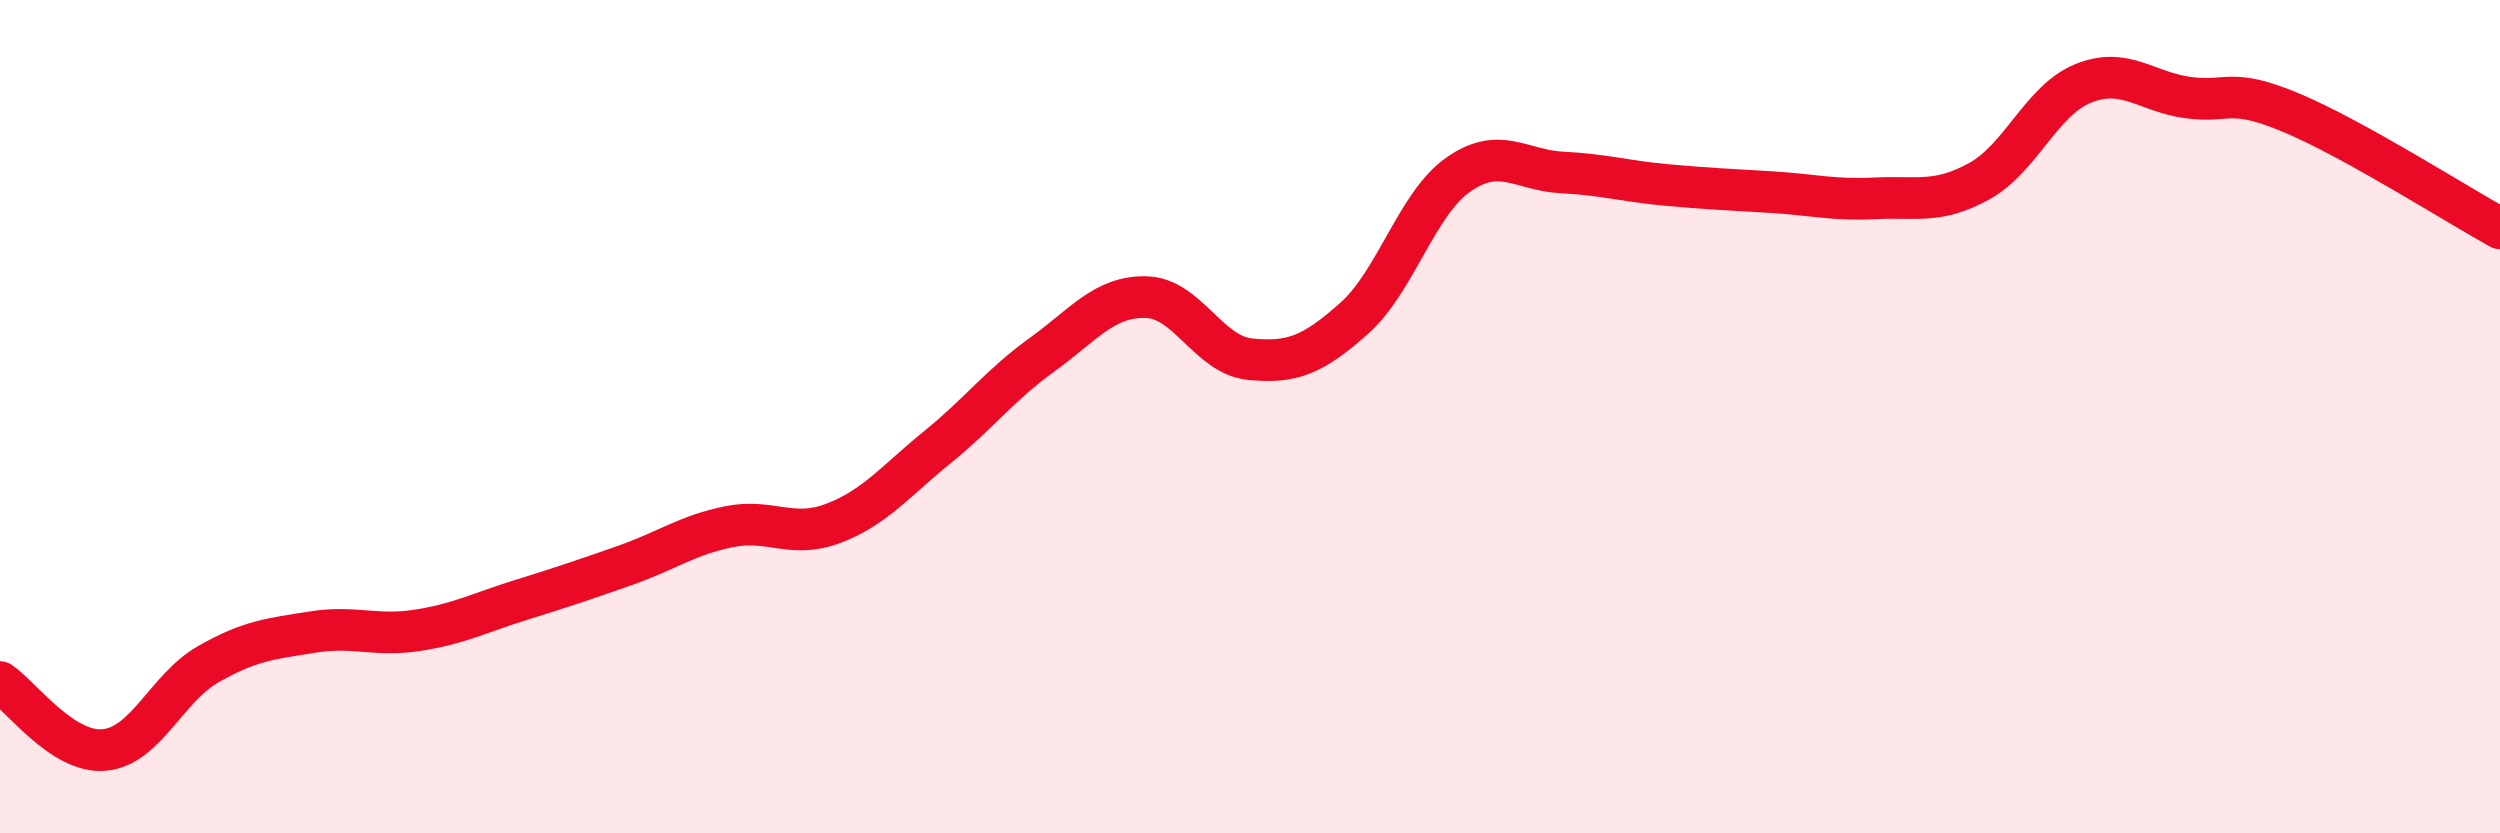 
    <svg width="60" height="20" viewBox="0 0 60 20" xmlns="http://www.w3.org/2000/svg">
      <path
        d="M 0,16.37 C 0.5,16.7 1.5,18.09 2.5,18 C 3.5,17.91 4,16.51 5,15.94 C 6,15.37 6.5,15.33 7.5,15.17 C 8.5,15.01 9,15.28 10,15.13 C 11,14.98 11.5,14.71 12.5,14.4 C 13.5,14.09 14,13.92 15,13.57 C 16,13.22 16.5,12.84 17.5,12.64 C 18.5,12.44 19,12.94 20,12.56 C 21,12.18 21.5,11.54 22.5,10.73 C 23.5,9.92 24,9.24 25,8.52 C 26,7.8 26.5,7.11 27.5,7.13 C 28.5,7.15 29,8.52 30,8.62 C 31,8.72 31.5,8.53 32.5,7.64 C 33.5,6.75 34,4.89 35,4.19 C 36,3.49 36.5,4.09 37.5,4.14 C 38.5,4.19 39,4.35 40,4.44 C 41,4.53 41.5,4.55 42.5,4.61 C 43.5,4.67 44,4.81 45,4.76 C 46,4.71 46.5,4.9 47.5,4.35 C 48.5,3.8 49,2.4 50,2 C 51,1.6 51.5,2.2 52.5,2.34 C 53.5,2.48 53.5,2.08 55,2.71 C 56.5,3.34 59,4.93 60,5.48L60 20L0 20Z"
        fill="#EB0A25"
        opacity="0.1"
        stroke-linecap="round"
        stroke-linejoin="round"
      />
      <path
        d="M 0,16.37 C 0.5,16.7 1.5,18.09 2.5,18 C 3.5,17.91 4,16.51 5,15.94 C 6,15.37 6.5,15.33 7.5,15.17 C 8.5,15.01 9,15.28 10,15.13 C 11,14.98 11.5,14.71 12.5,14.4 C 13.5,14.09 14,13.92 15,13.57 C 16,13.22 16.5,12.84 17.5,12.64 C 18.5,12.44 19,12.94 20,12.56 C 21,12.18 21.5,11.54 22.5,10.73 C 23.5,9.92 24,9.24 25,8.52 C 26,7.8 26.5,7.11 27.5,7.13 C 28.5,7.15 29,8.52 30,8.62 C 31,8.72 31.5,8.53 32.5,7.64 C 33.5,6.75 34,4.89 35,4.19 C 36,3.49 36.5,4.09 37.5,4.14 C 38.5,4.19 39,4.35 40,4.44 C 41,4.53 41.5,4.55 42.5,4.61 C 43.5,4.67 44,4.81 45,4.76 C 46,4.71 46.5,4.9 47.5,4.35 C 48.5,3.8 49,2.4 50,2 C 51,1.6 51.5,2.2 52.5,2.34 C 53.5,2.48 53.5,2.08 55,2.71 C 56.5,3.34 59,4.93 60,5.48"
        stroke="#EB0A25"
        stroke-width="1"
        fill="none"
        stroke-linecap="round"
        stroke-linejoin="round"
      />
    </svg>
  